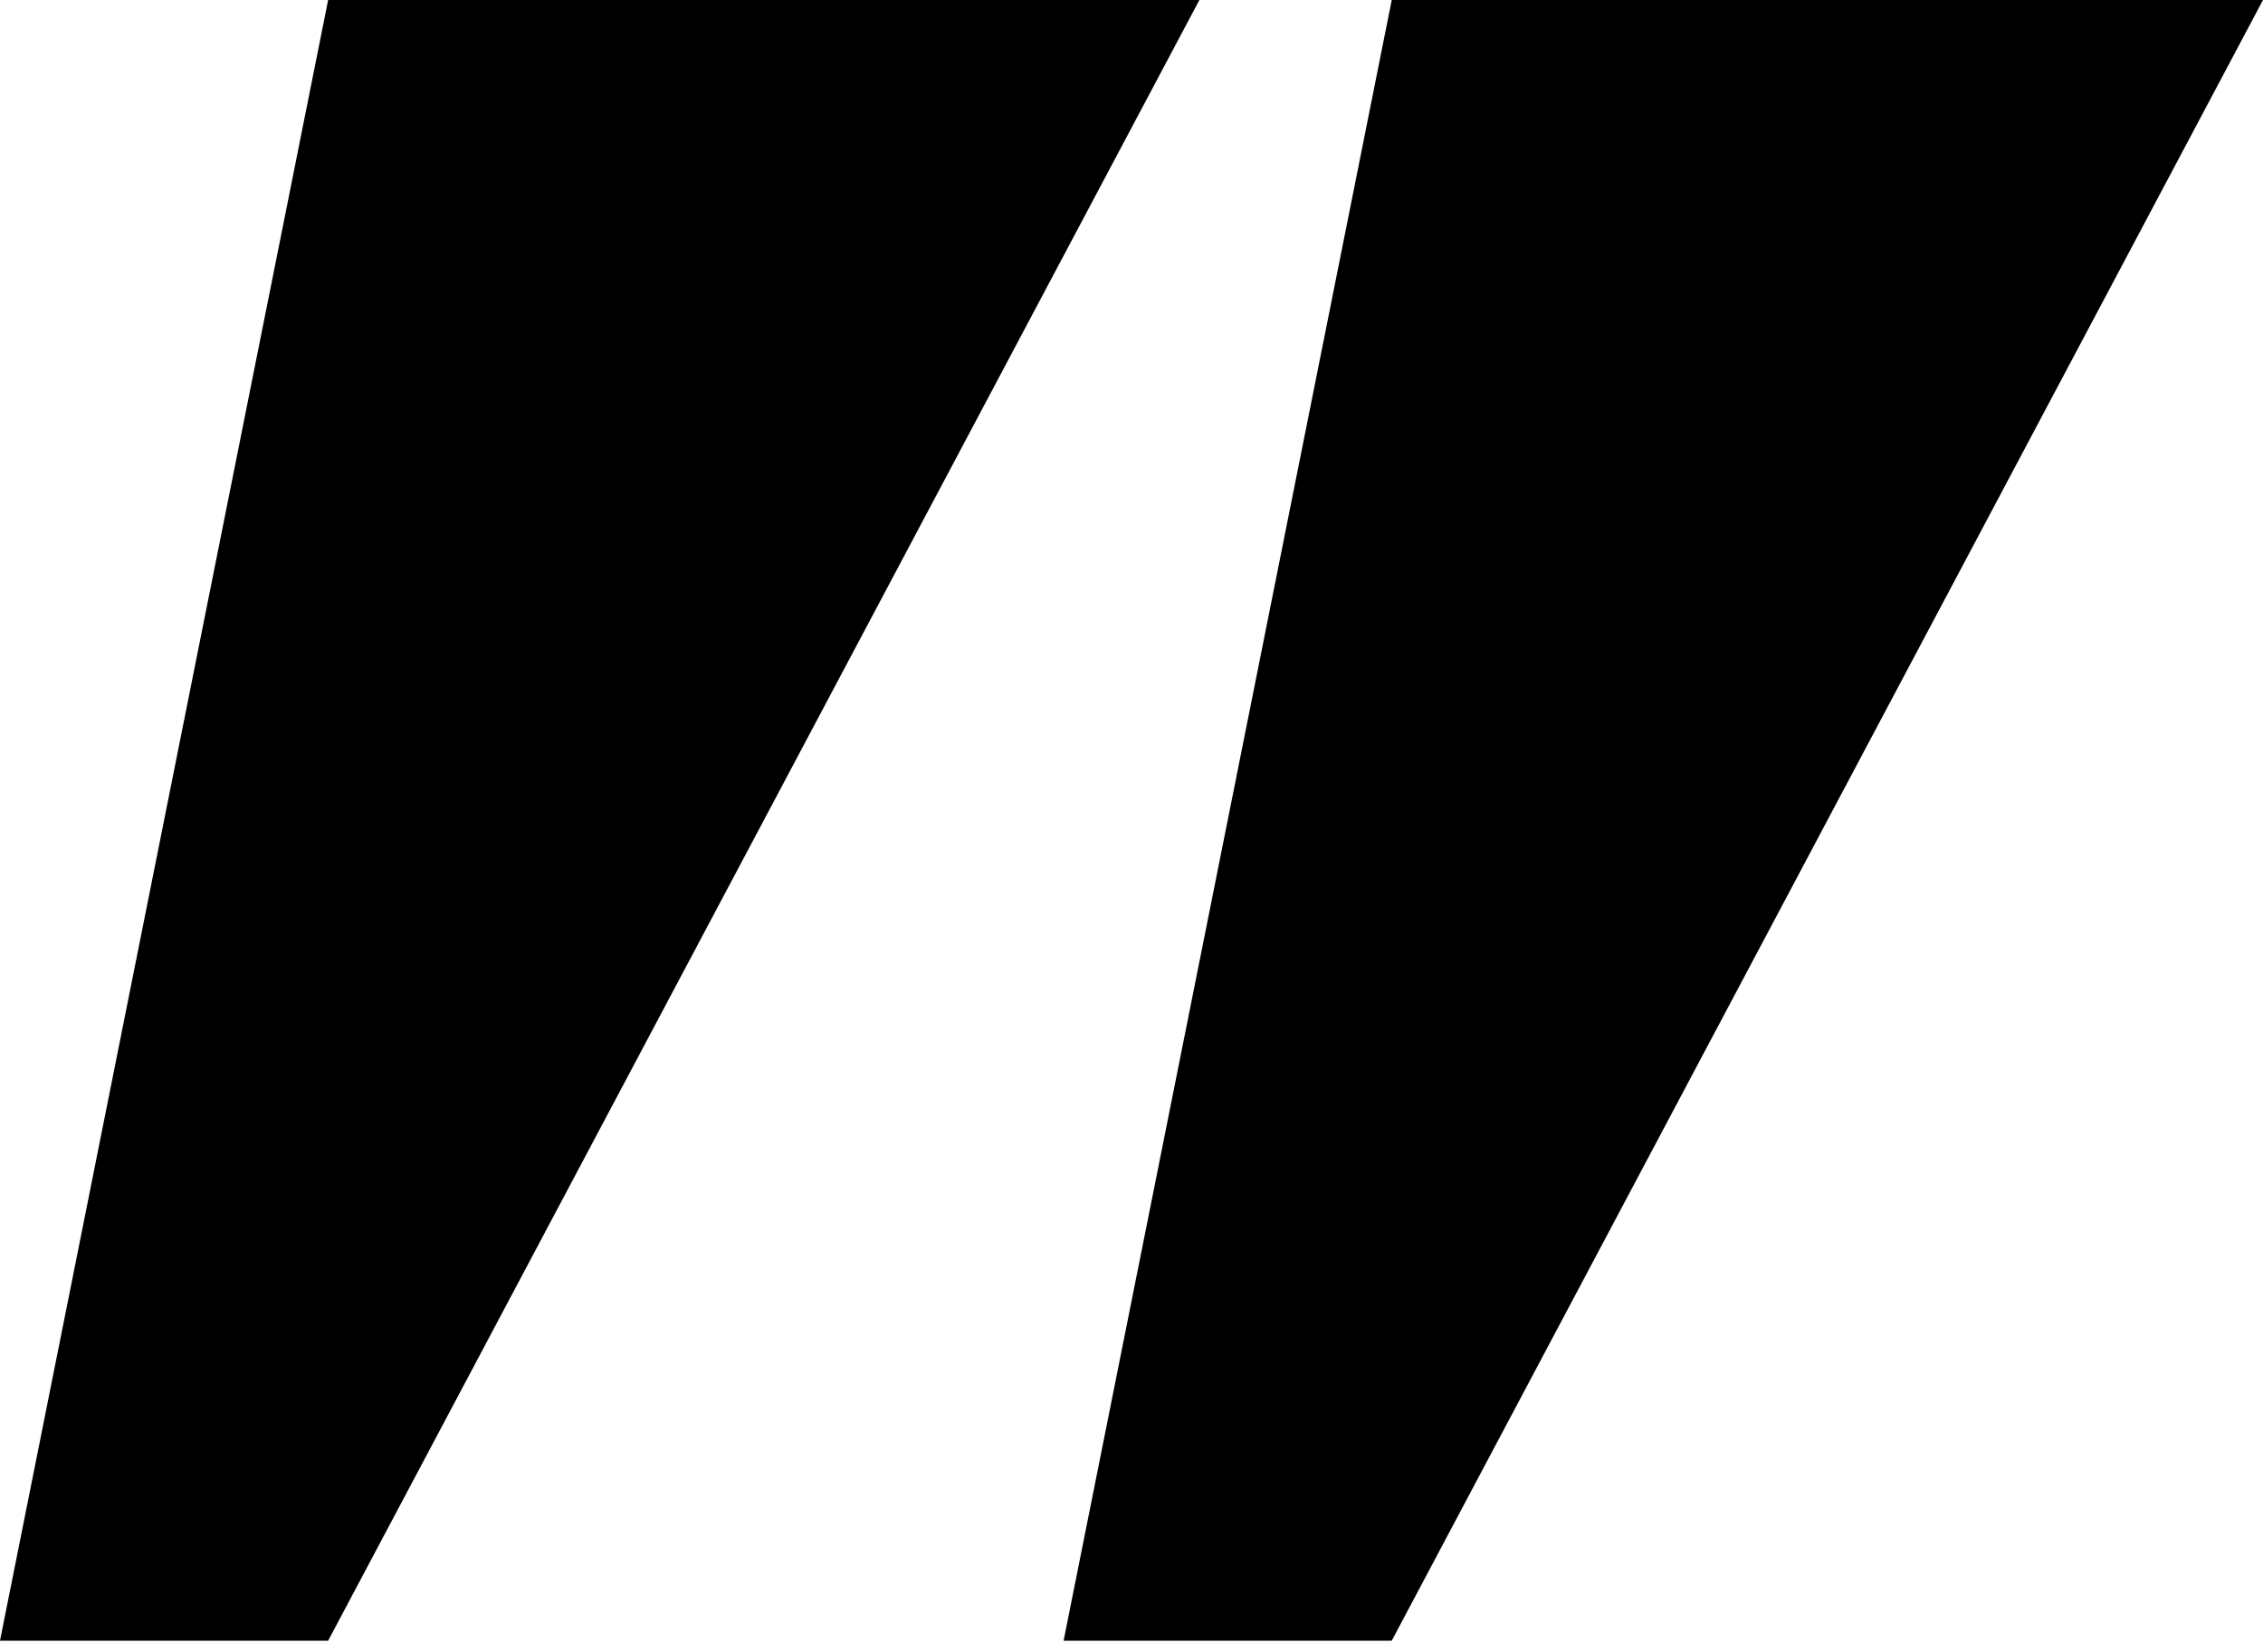 <?xml version="1.0" encoding="UTF-8"?>
<svg xmlns="http://www.w3.org/2000/svg" width="100" height="73" viewBox="0 0 100 73" fill="none">
  <path d="M0 72.5L14.5 0H53L14.5 72.5H0Z" fill="black"></path>
  <path d="M47 72.5L61.5 0H100L61.5 72.5H47Z" fill="black"></path>
</svg>

